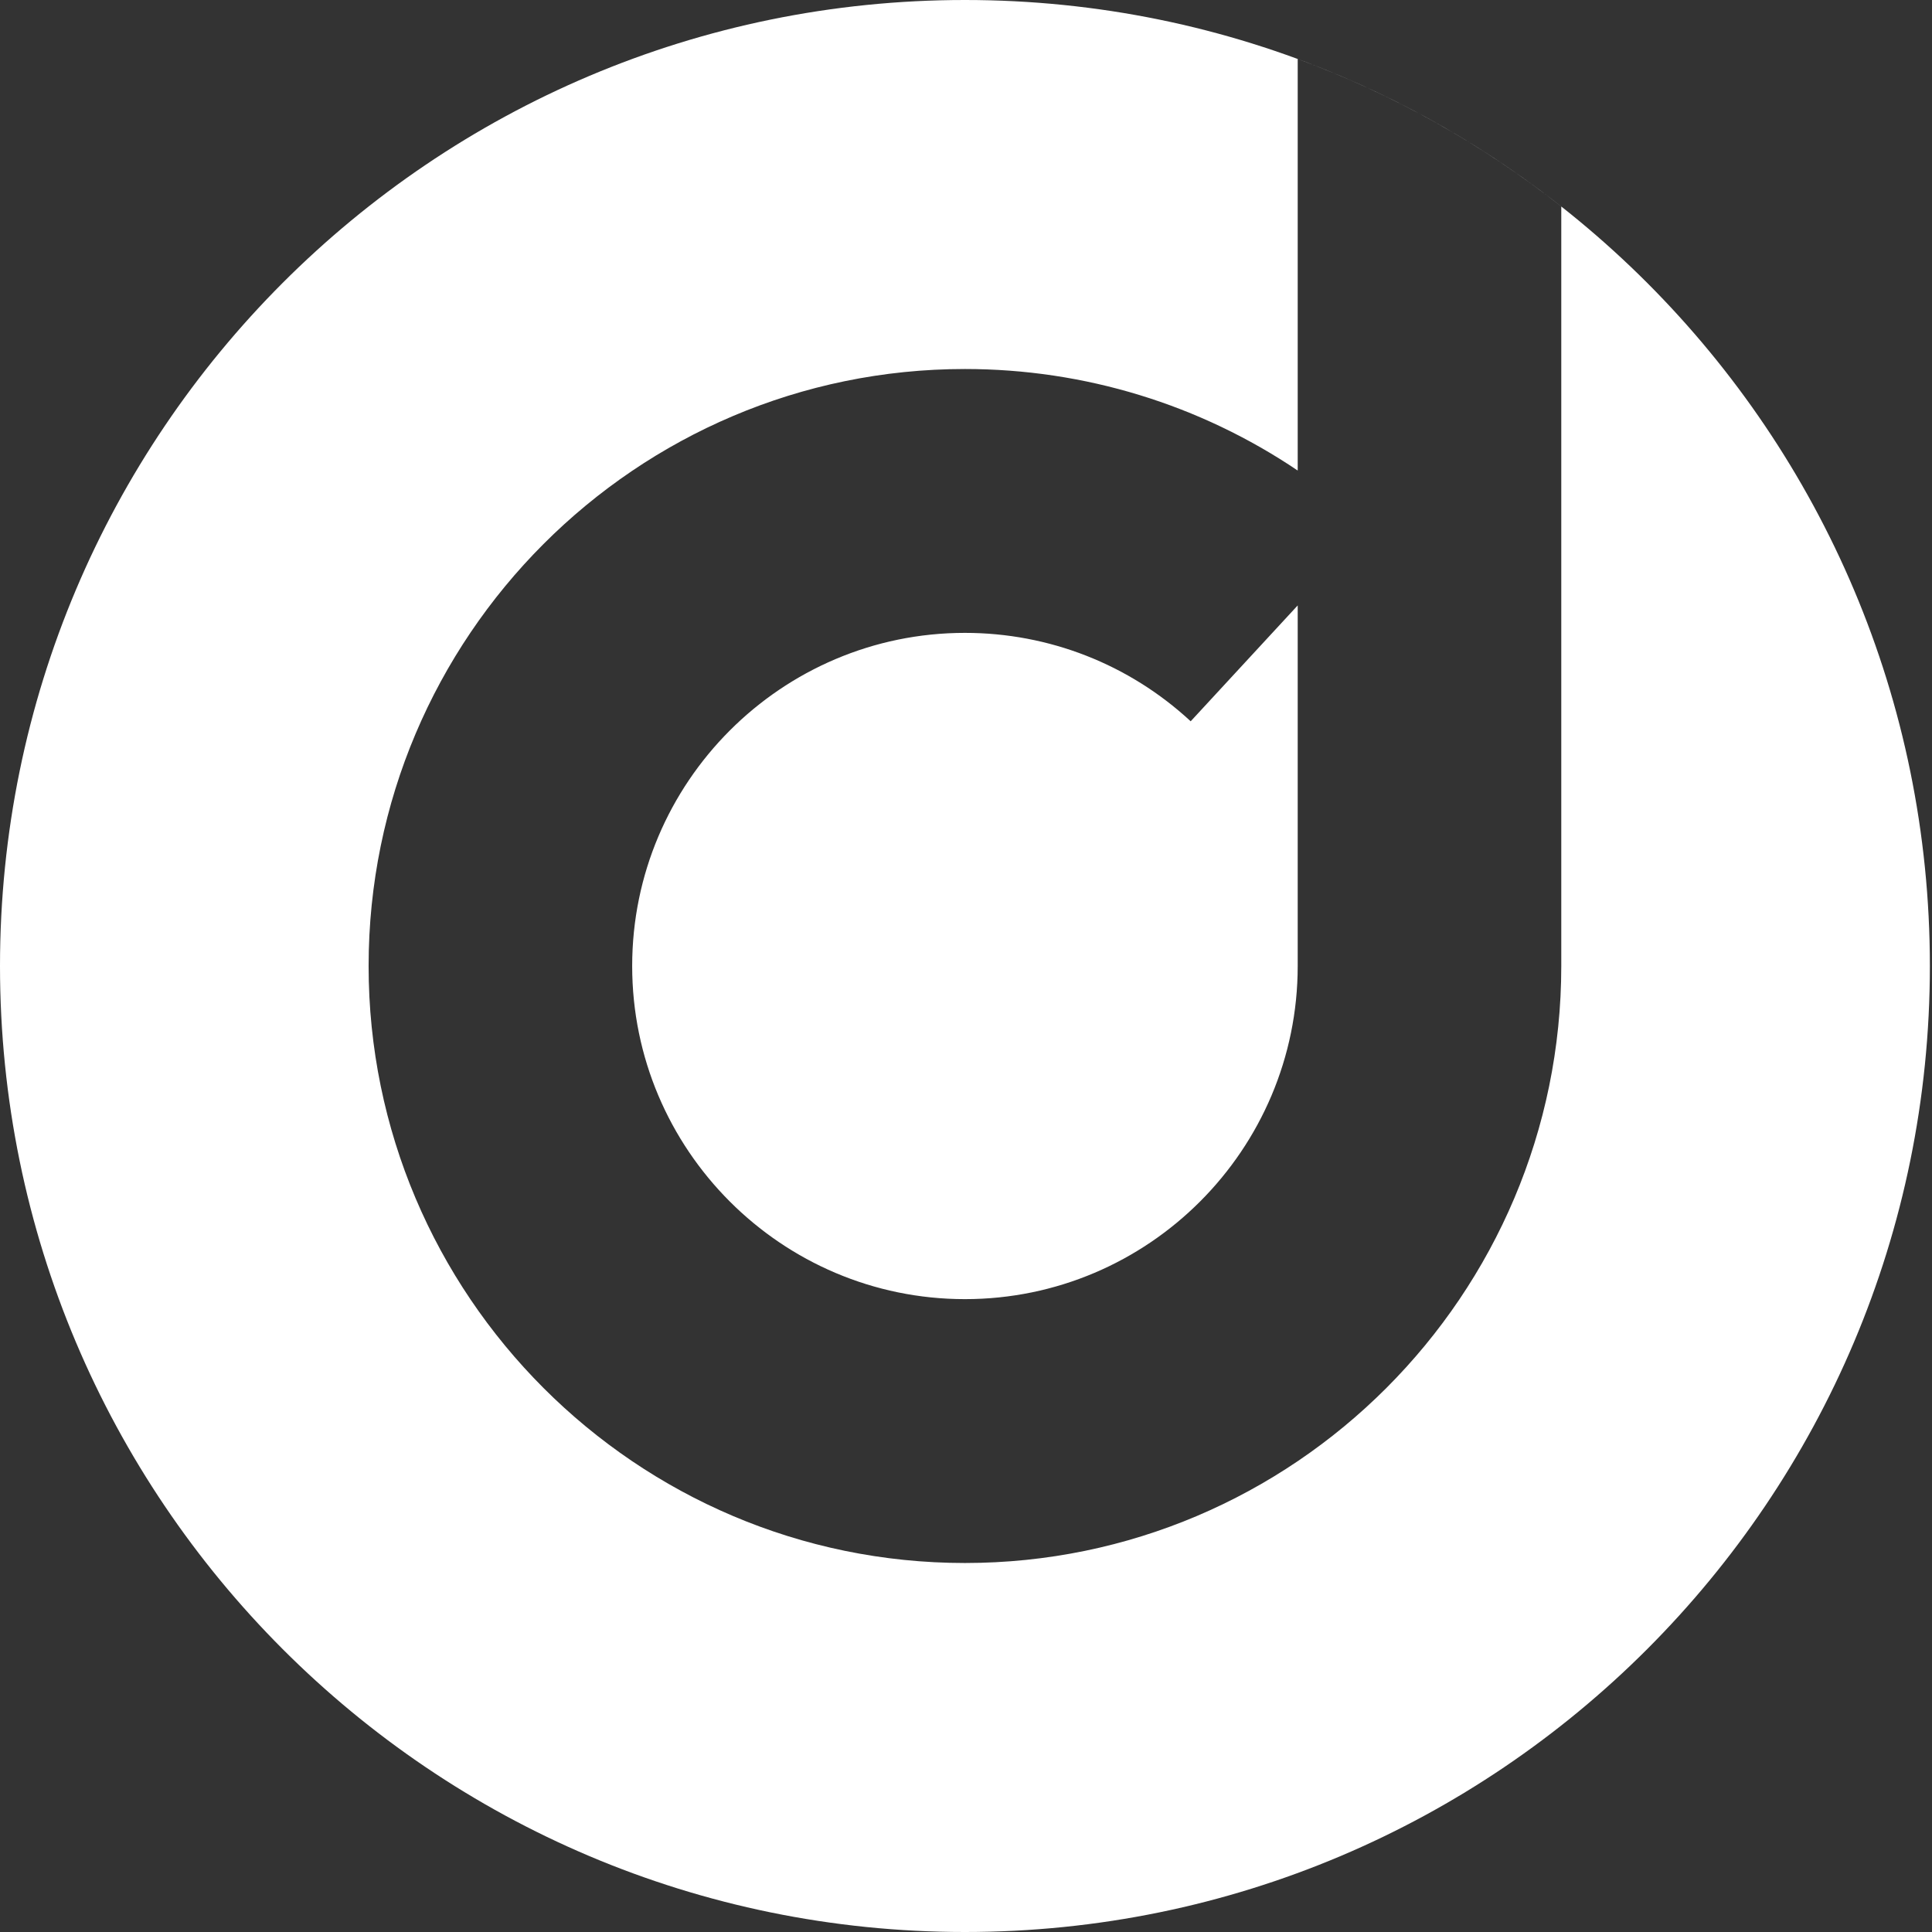 <svg width="672" height="672" viewBox="0 0 672 672" fill="none" xmlns="http://www.w3.org/2000/svg">
<rect x="0" y="0" width="672" height="672" fill="#333333" stroke="none"/>
<path fill-rule="evenodd" clip-rule="evenodd" d="M335.63 672C520.998 672 671.261 521.565 671.261 336.003C671.261 150.434 520.998 0 335.63 0C150.268 0 0 150.434 0 336.003C0 521.565 150.268 672 335.63 672ZM335.632 451.873C399.448 451.873 451.375 399.9 451.375 336.002V210.582L414.152 250.882C392.73 231.05 364.842 220.13 335.632 220.13C271.804 220.13 219.888 272.114 219.888 336.002C219.888 399.9 271.804 451.873 335.632 451.873ZM451.375 163.665V20.522C484.737 32.794 515.62 50.221 543.053 71.837V336.002C543.053 450.501 450.004 543.653 335.632 543.653C221.259 543.653 128.211 450.501 128.211 336.002C128.211 221.502 221.259 128.35 335.632 128.35C377.242 128.35 417.366 140.732 451.375 163.665Z" fill="white"/>
</svg>
